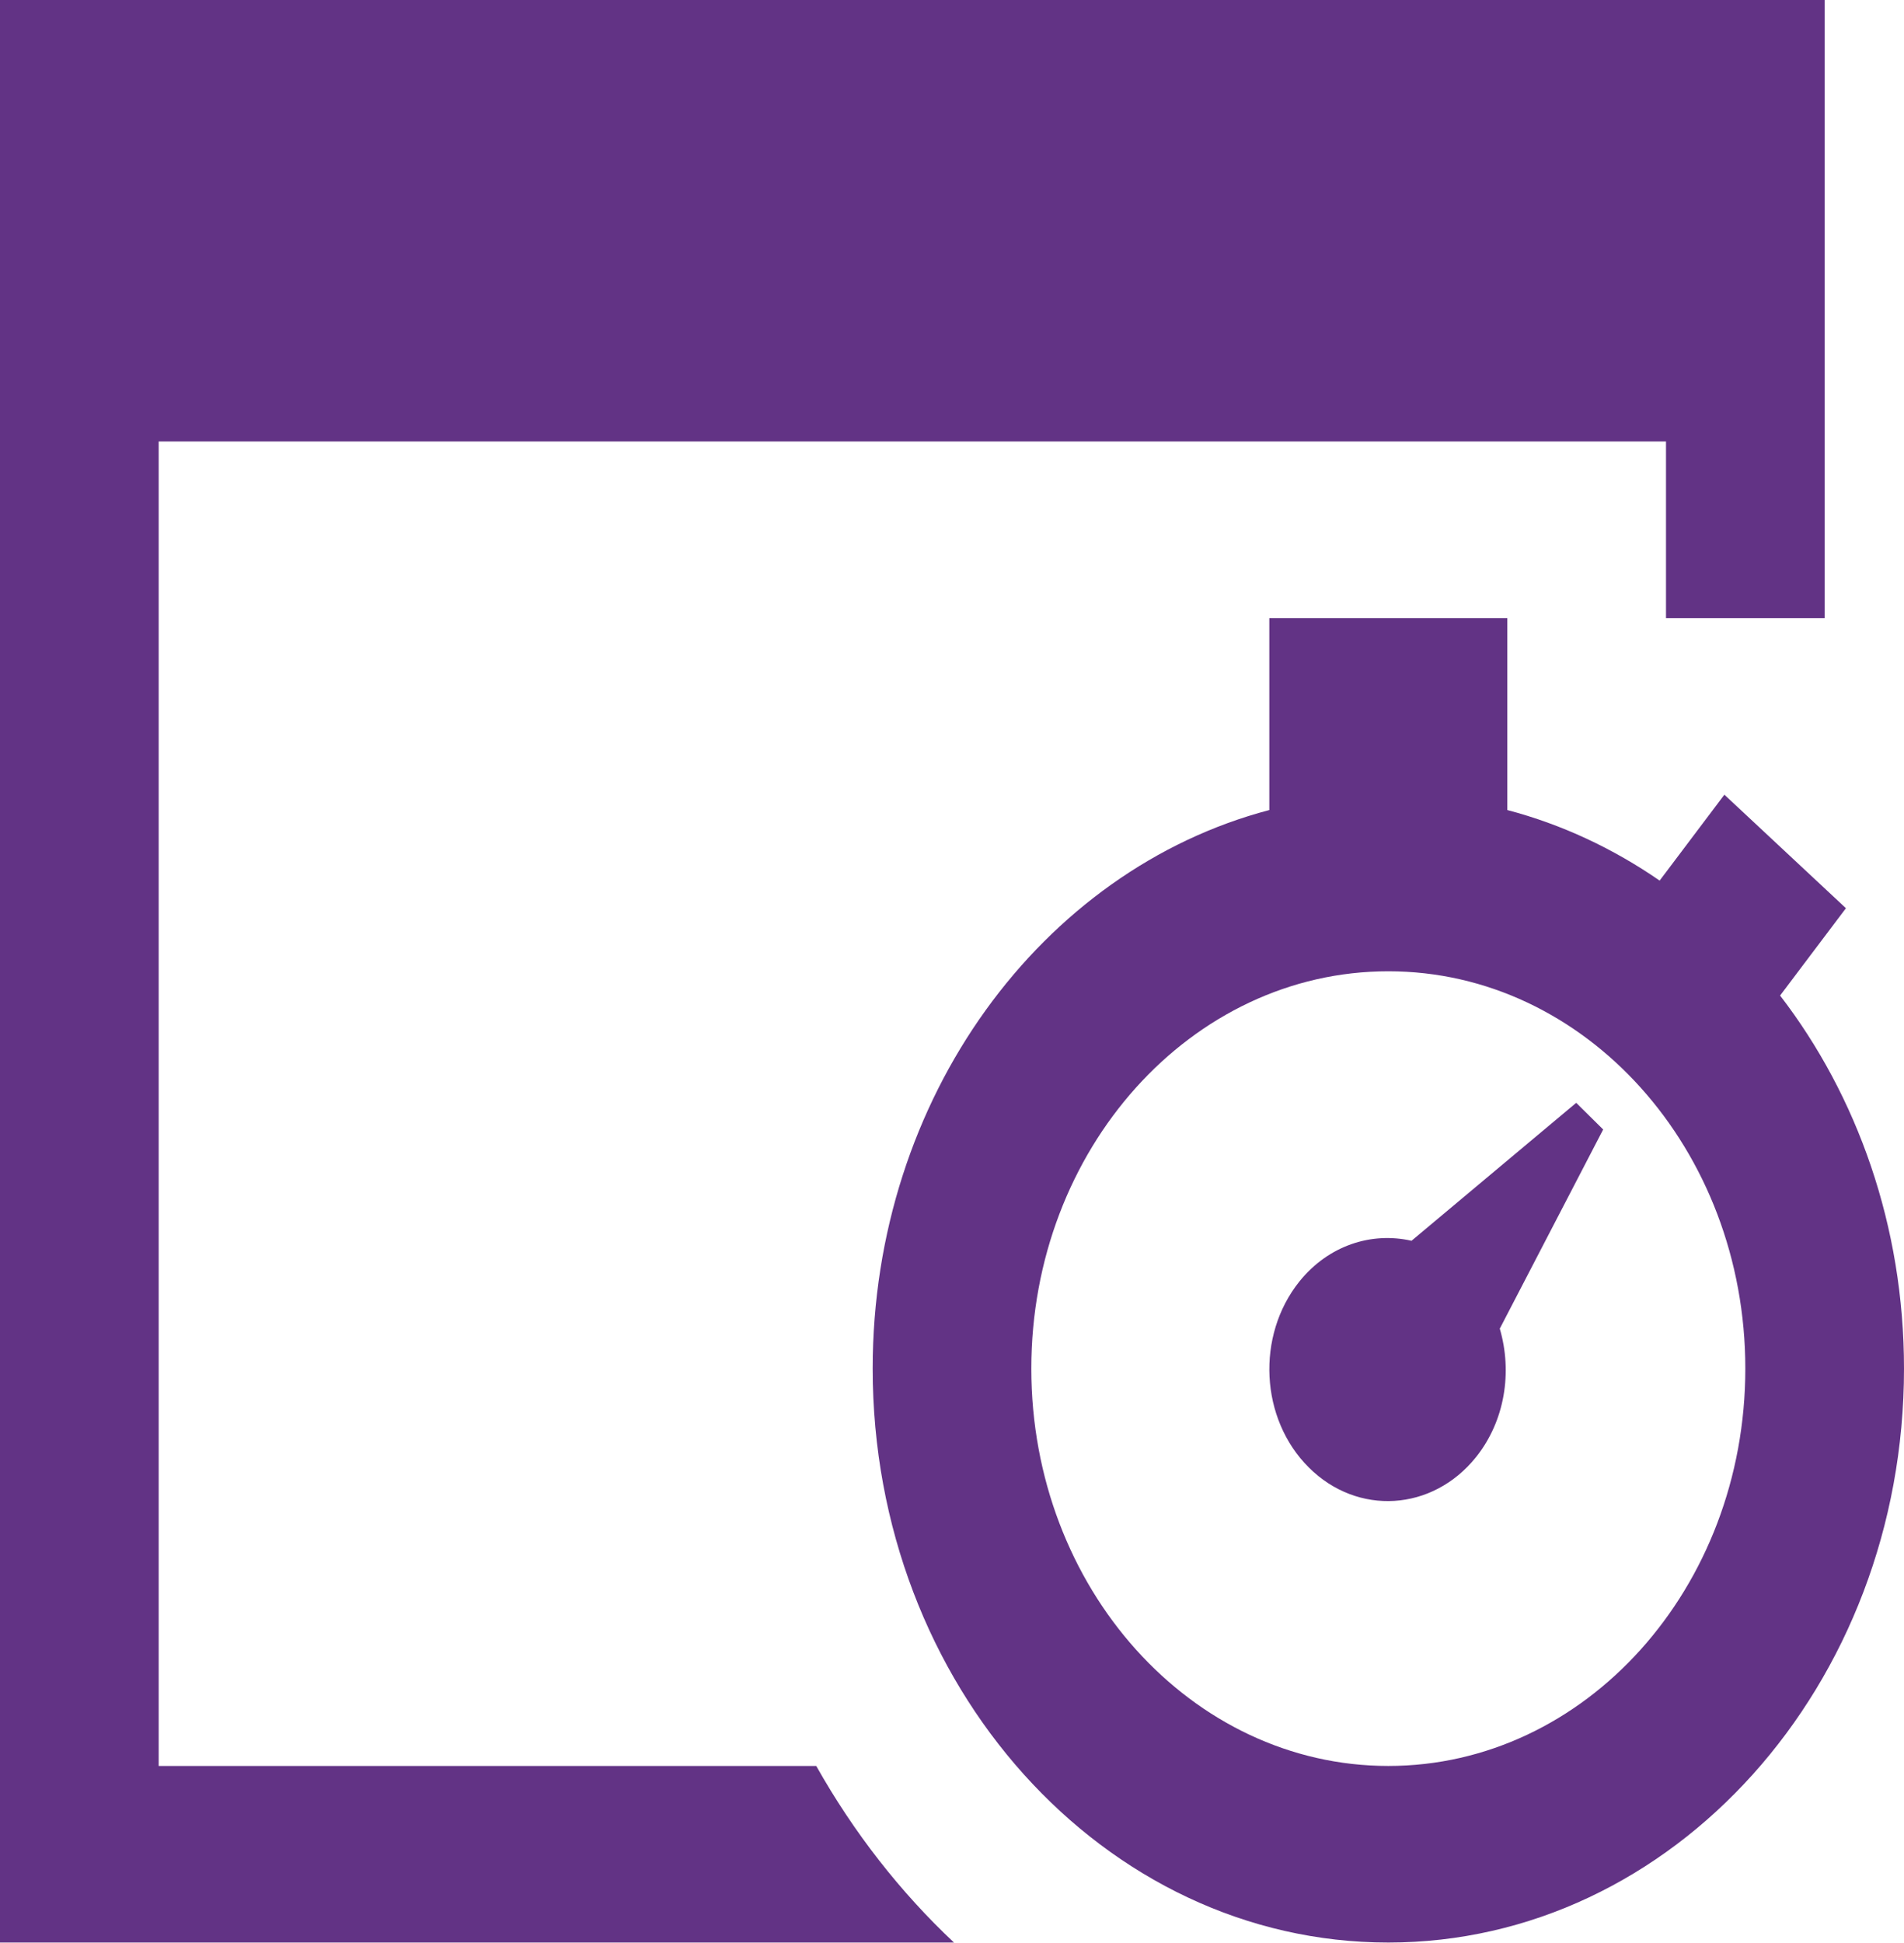 <svg width="50" height="51" viewBox="0 0 50 51" fill="none" xmlns="http://www.w3.org/2000/svg">
<path id="trabajo" fill-rule="evenodd" clip-rule="evenodd" d="M33.333 21.262V16.224H39.583V21.262C41.019 21.64 42.365 22.273 43.583 23.114L45.283 20.859L48.475 23.839L46.746 26.131C48.775 28.767 50 32.187 50 35.923C50 44.237 43.931 50.988 36.458 50.988C28.985 50.988 22.917 44.237 22.917 35.923C22.917 28.806 27.365 22.833 33.333 21.262ZM47.917 0V16.224H43.75V11.588H4.167V46.353H21.435C22.419 48.1 23.642 49.665 25.052 50.988H0V0H47.917ZM36.458 25.494C41.633 25.494 45.833 30.166 45.833 35.923C45.833 41.681 41.633 46.353 36.458 46.353C31.283 46.353 27.083 41.681 27.083 35.923C27.083 30.166 31.283 25.494 36.458 25.494ZM41.392 28.947L37.067 32.568C36.019 32.329 34.89 32.686 34.123 33.636C32.981 35.061 33.09 37.247 34.371 38.519C35.65 39.794 37.617 39.671 38.76 38.248C39.525 37.293 39.717 36.007 39.385 34.874L42.1 29.647L41.392 28.947Z" fill="#623385"/>
</svg>
